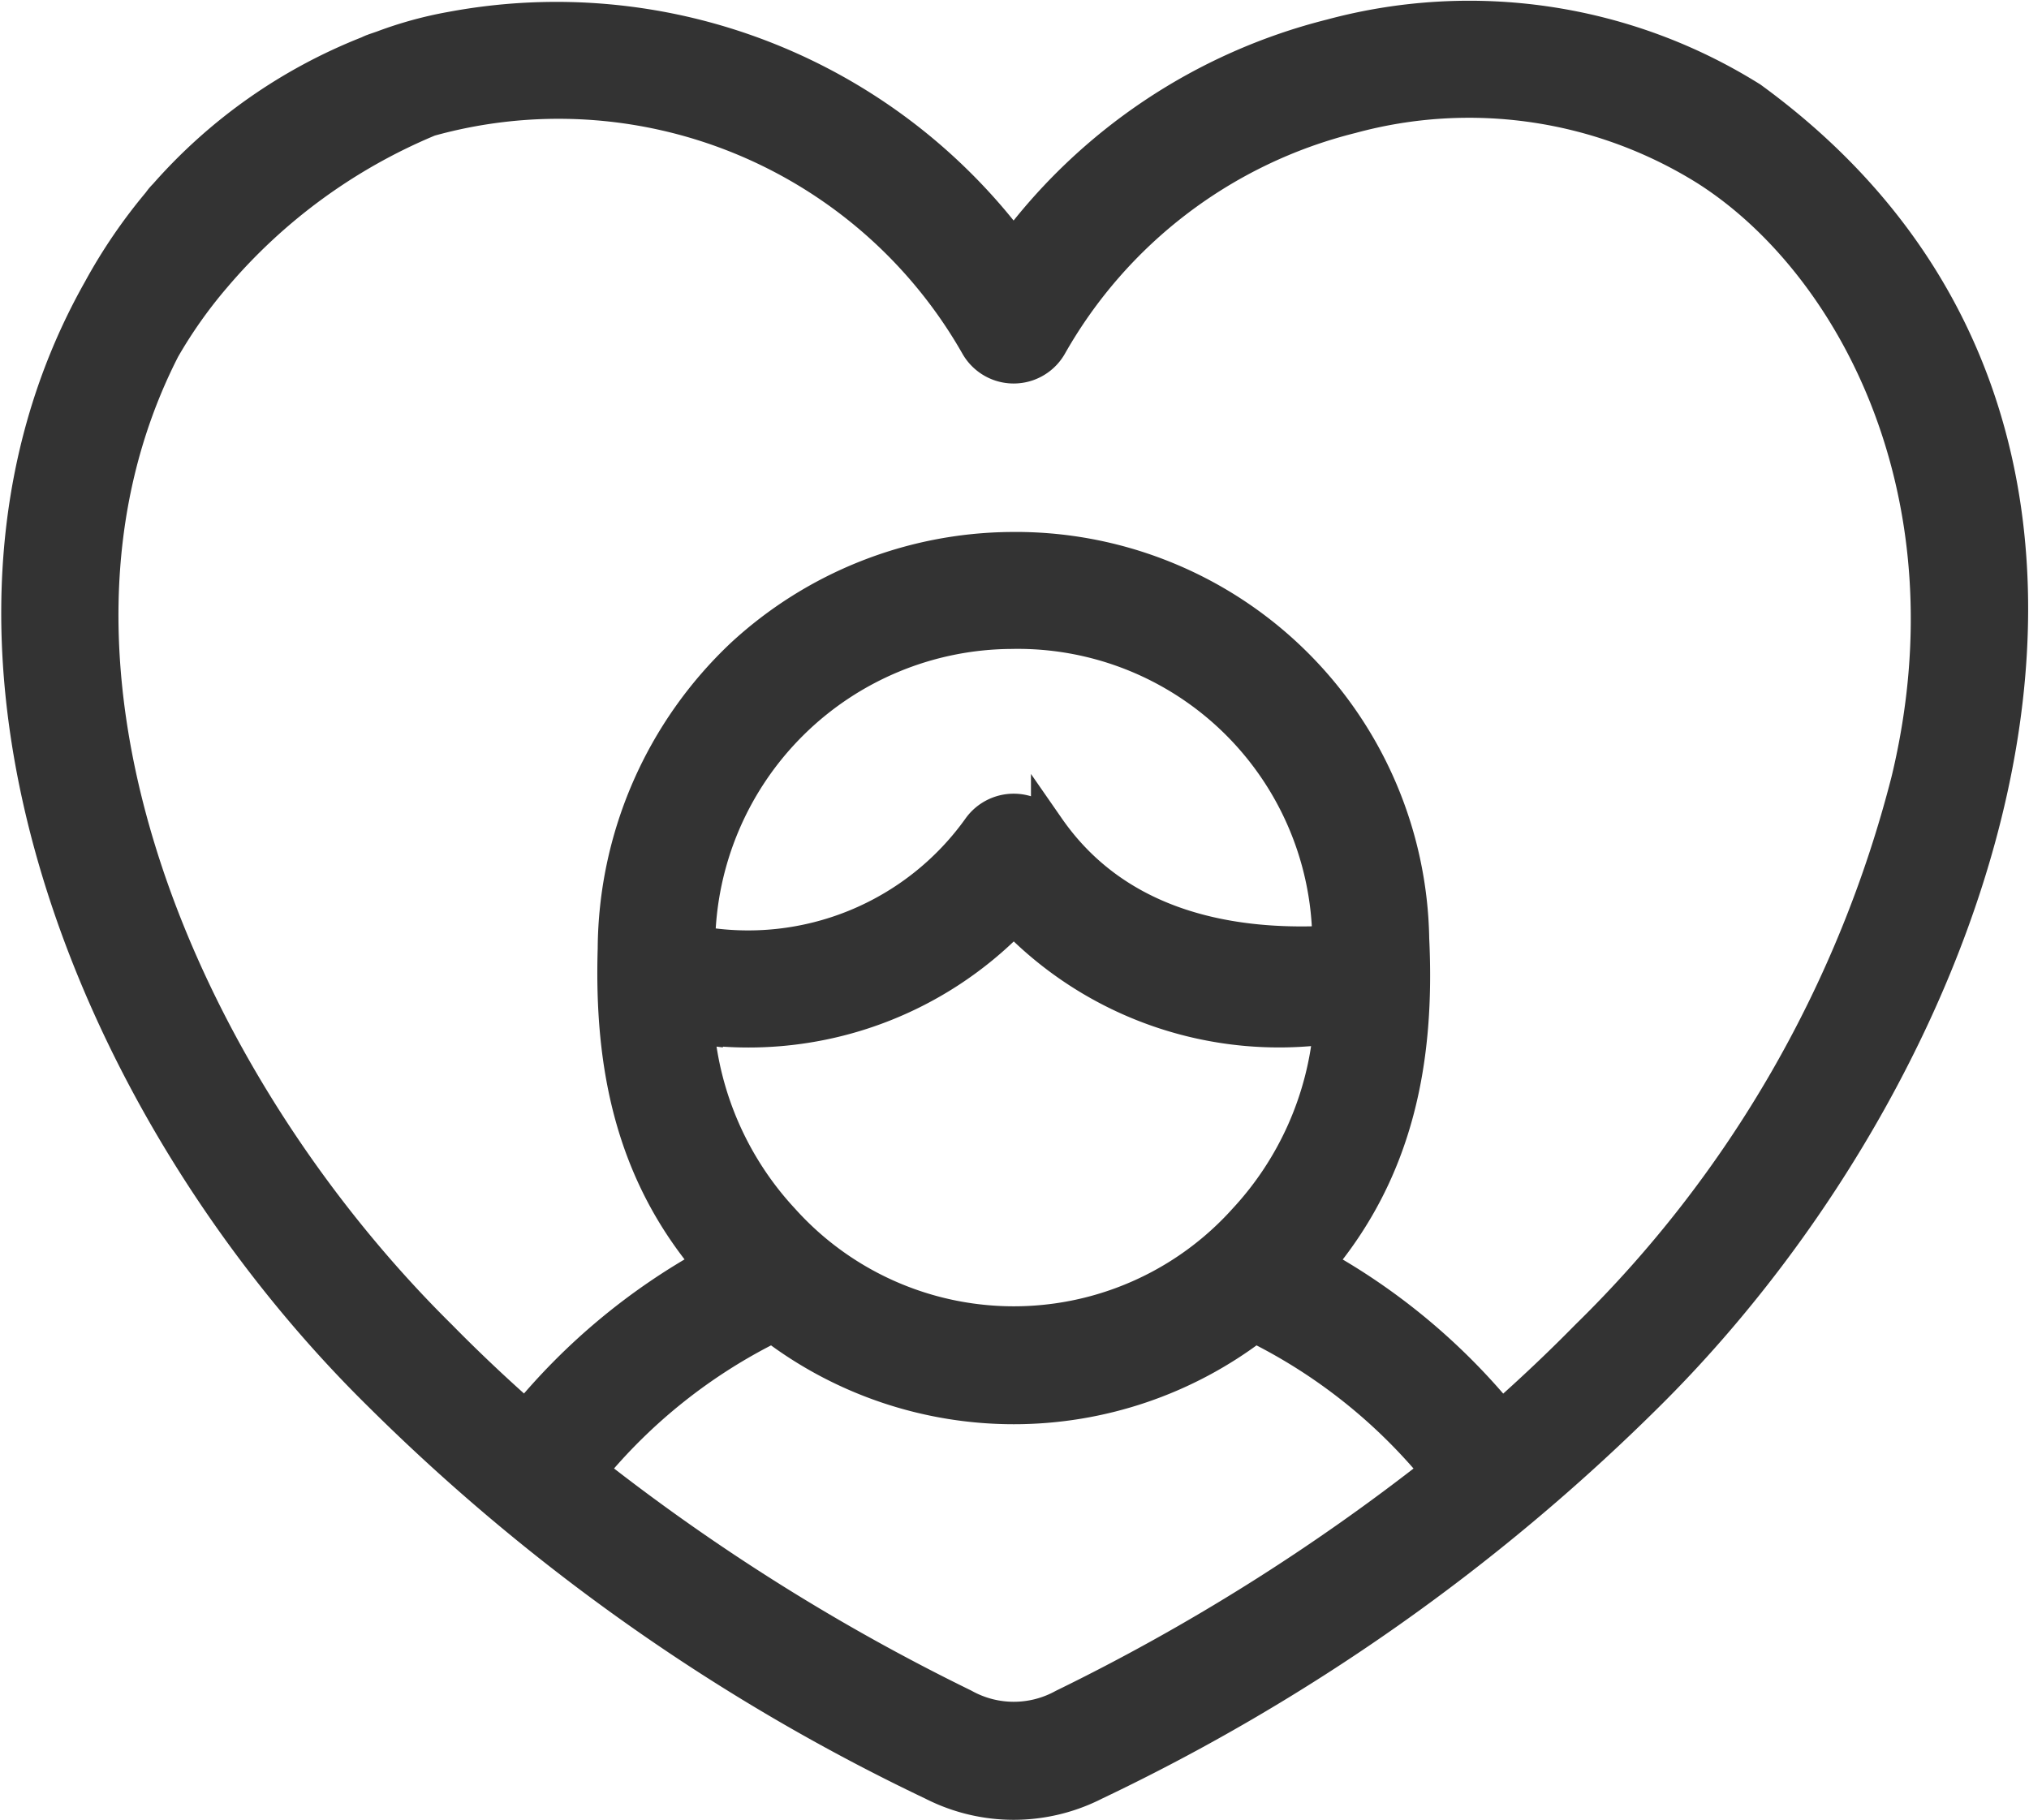 <svg xmlns="http://www.w3.org/2000/svg" width="59.855" height="53.712" viewBox="0 0 59.855 53.712">
	<path id="Path_58481" data-name="Path 58481" d="M-546.873,78.839A59.3,59.3,0,0,0-530.581,90.3a5.243,5.243,0,0,0,4.765,0,59.307,59.307,0,0,0,16.3-11.462c10.05-9.947,16.636-28.366,3.065-38.254a15.654,15.654,0,0,0-12.391-1.844A16.739,16.739,0,0,0-528.2,45,16.824,16.824,0,0,0-544.8,38.522v0a11.478,11.478,0,0,0-2.015.555c-.09.032-.181.061-.271.094a1.411,1.411,0,0,0-.146.064,15.532,15.532,0,0,0-5.994,4.213c-.029.028-.056.057-.083.088s-.069.087-.1.13a15.655,15.655,0,0,0-1.752,2.57h0C-561,56.585-555.413,70.445-546.873,78.839Zm20.145,9.173a3.04,3.04,0,0,1-2.95-.008,61.416,61.416,0,0,1-11.027-6.924,16.207,16.207,0,0,1,5.4-4.292,11.684,11.684,0,0,0,14.219,0,16.212,16.212,0,0,1,5.4,4.294A61.436,61.436,0,0,1-526.728,88.012Zm-10.548-20a10.852,10.852,0,0,0,9.08-3.263,10.848,10.848,0,0,0,9.341,3.227,9.542,9.542,0,0,1-2.512,5.694,9.168,9.168,0,0,1-13.657,0,9.542,9.542,0,0,1-2.512-5.694Q-537.407,68-537.276,68.016Zm-.228-2.52a9.289,9.289,0,0,1,9.232-9.168,9.188,9.188,0,0,1,9.383,9.166c-3.2.167-6.371-.6-8.3-3.38a1.246,1.246,0,0,0-2.018,0A8.377,8.377,0,0,1-537.5,65.5Zm-7.97-24.279a14.205,14.205,0,0,1,16.2,6.656,1.239,1.239,0,0,0,2.15,0,14.134,14.134,0,0,1,8.886-6.754,13.223,13.223,0,0,1,10.468,1.539c4.3,2.726,8,9.535,5.958,18.042a35.087,35.087,0,0,1-9.461,16.416q-1.207,1.229-2.536,2.4a18.677,18.677,0,0,0-5.441-4.53c2.367-2.786,2.98-6.052,2.81-9.6A11.7,11.7,0,0,0-528.3,53.873a11.811,11.811,0,0,0-7.9,3.136,12,12,0,0,0-3.77,8.663c-.105,3.458.519,6.6,2.821,9.307a18.677,18.677,0,0,0-5.443,4.529q-1.325-1.164-2.53-2.39c-7.6-7.506-12.959-19.767-8.167-29.151a13.94,13.94,0,0,1,1.509-2.135A16.736,16.736,0,0,1-545.475,41.218Z" transform="translate(558.102 -37.676)" fill="#333" stroke="#333" stroke-width="1" />
</svg>
